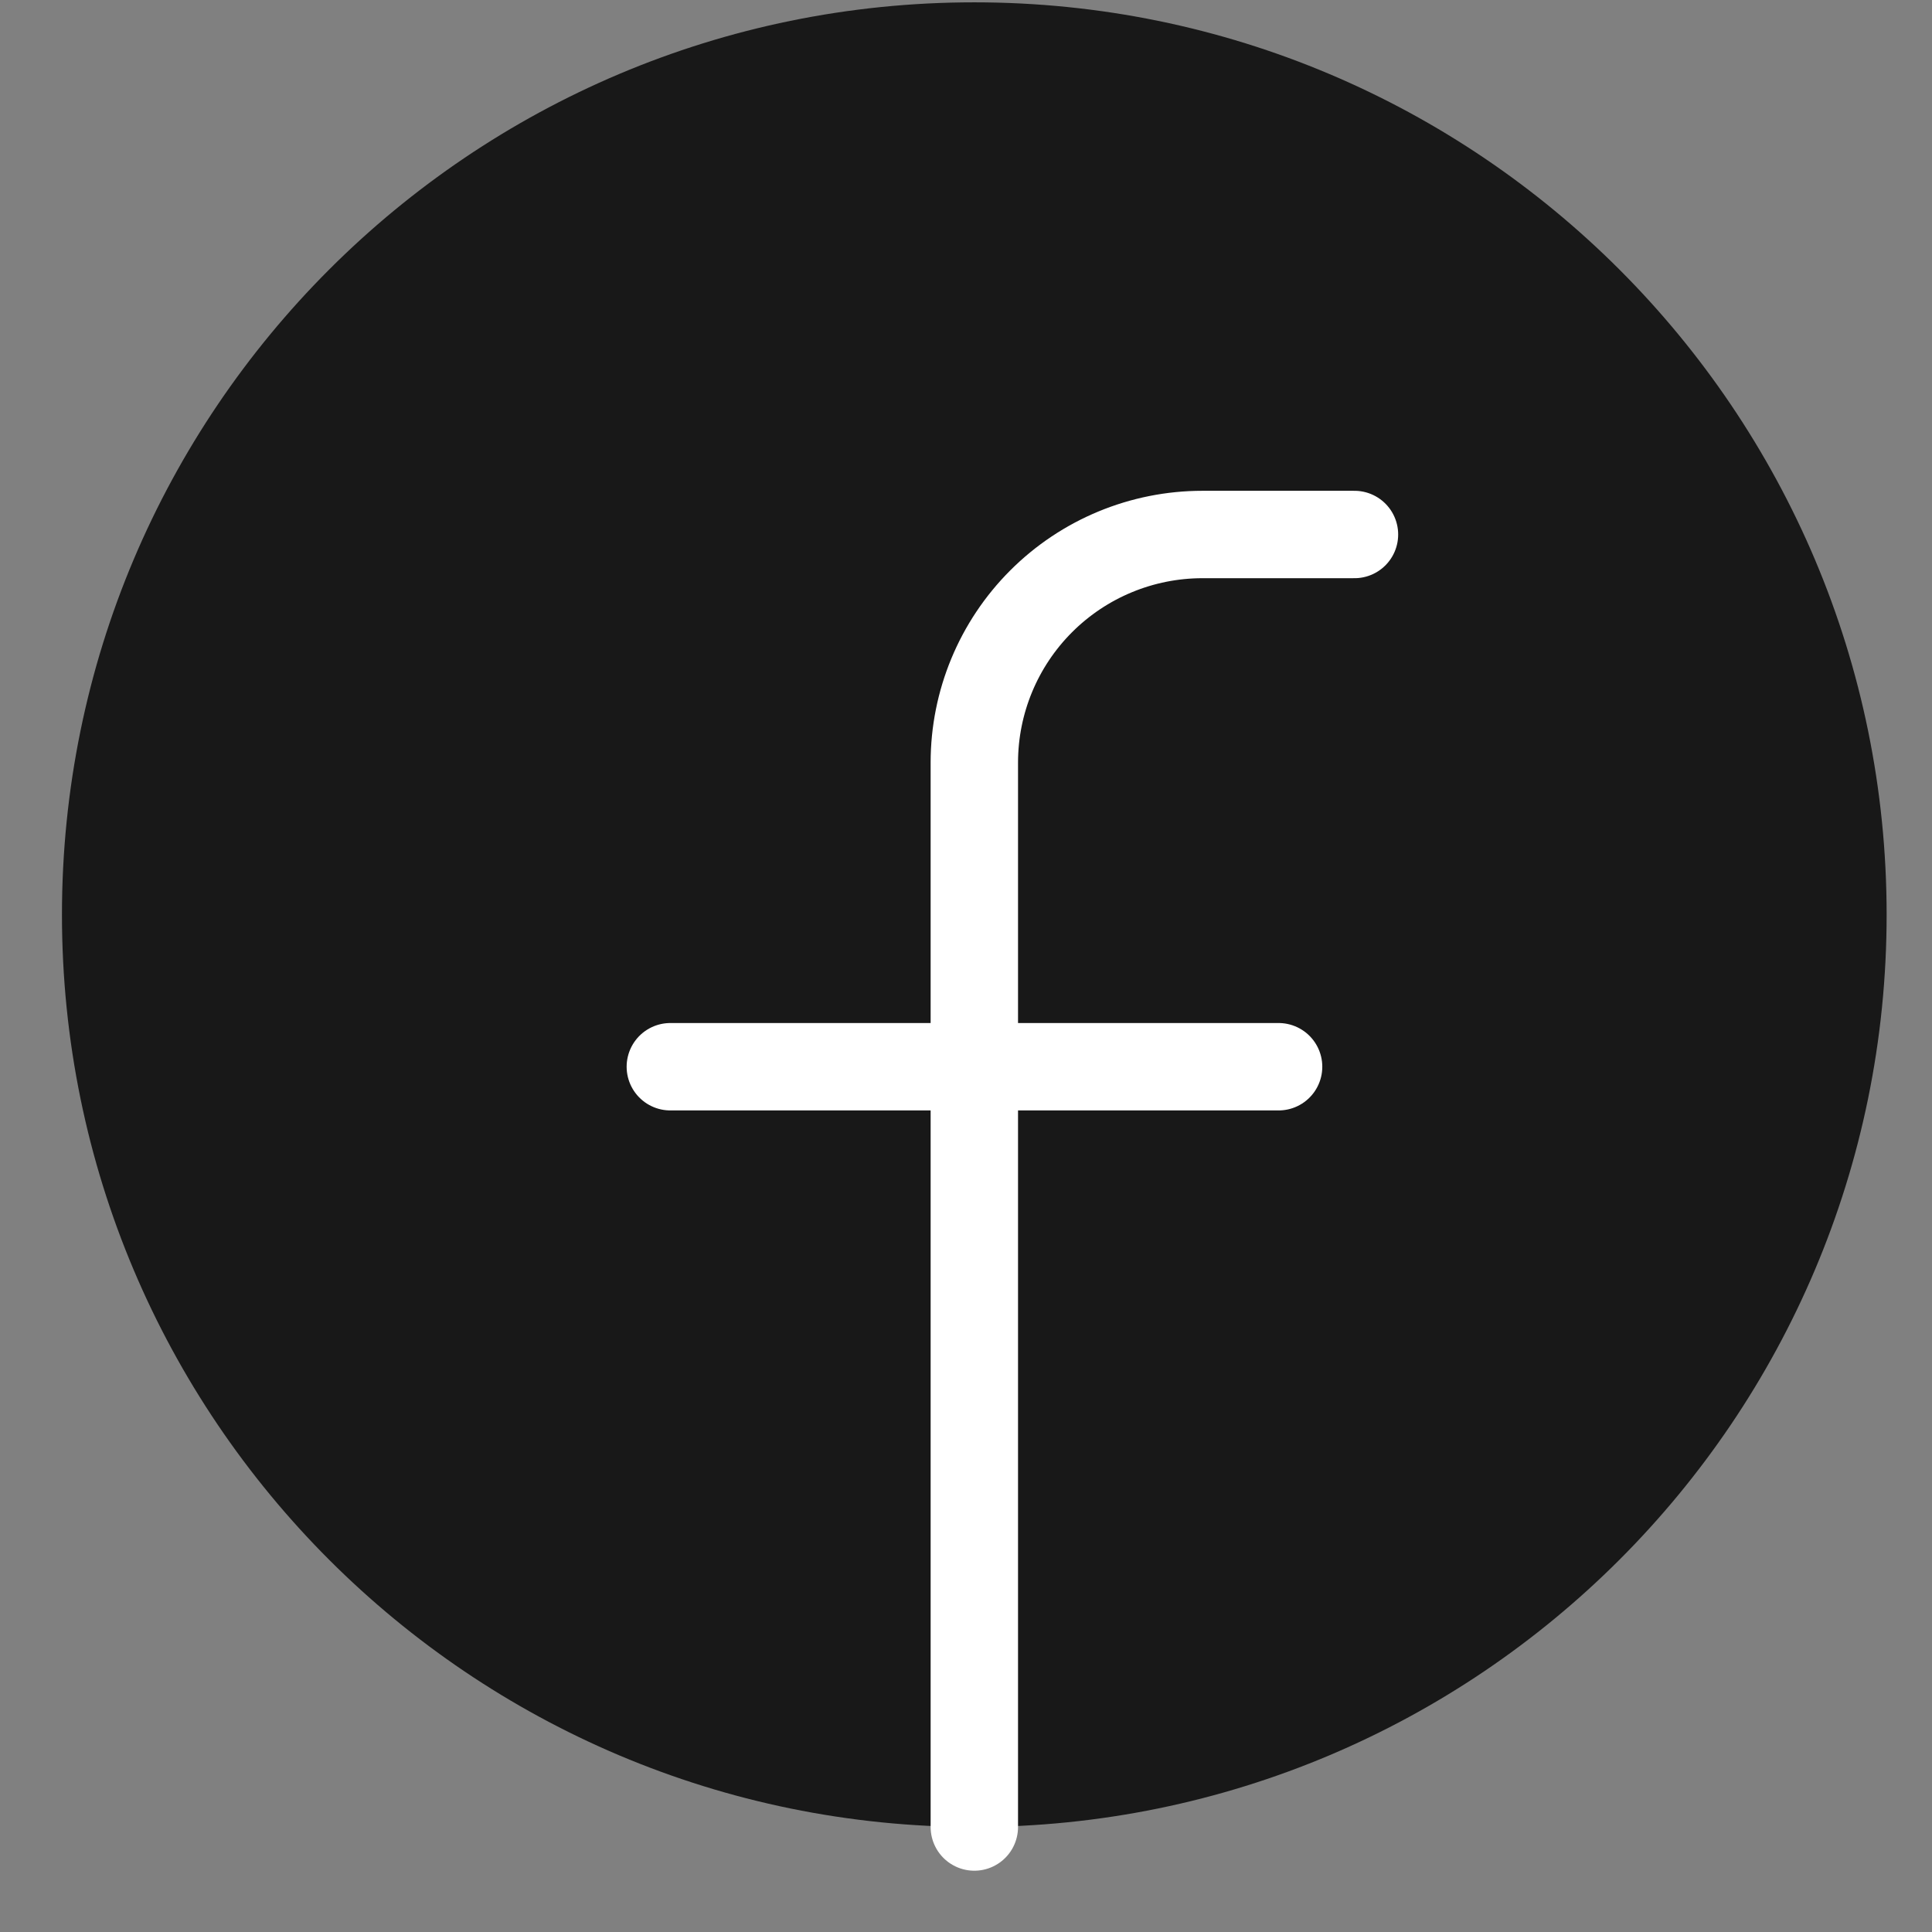 <svg width="29" height="29" viewBox="0 0 29 29" fill="none" xmlns="http://www.w3.org/2000/svg">
<rect x="0" y="0" width="29" height="29" fill="#808080" stroke="none"/>
<path d="M14.624 27.424C22.188 27.424 28.319 21.293 28.319 13.73C28.319 6.166 22.188 0.035 14.624 0.035C7.061 0.035 0.93 6.166 0.93 13.73C0.93 21.293 7.061 27.424 14.624 27.424Z" fill="#181818"/>
<path d="M20.331 8.023H18.049C17.141 8.023 16.27 8.384 15.628 9.026C14.986 9.668 14.625 10.539 14.625 11.447V27.424" stroke="white" stroke-width="1.312" stroke-linecap="round" stroke-linejoin="round"/>
<path d="M10.062 16.012H19.192" stroke="white" stroke-width="1.312" stroke-linecap="round" stroke-linejoin="round"/>
</svg>
